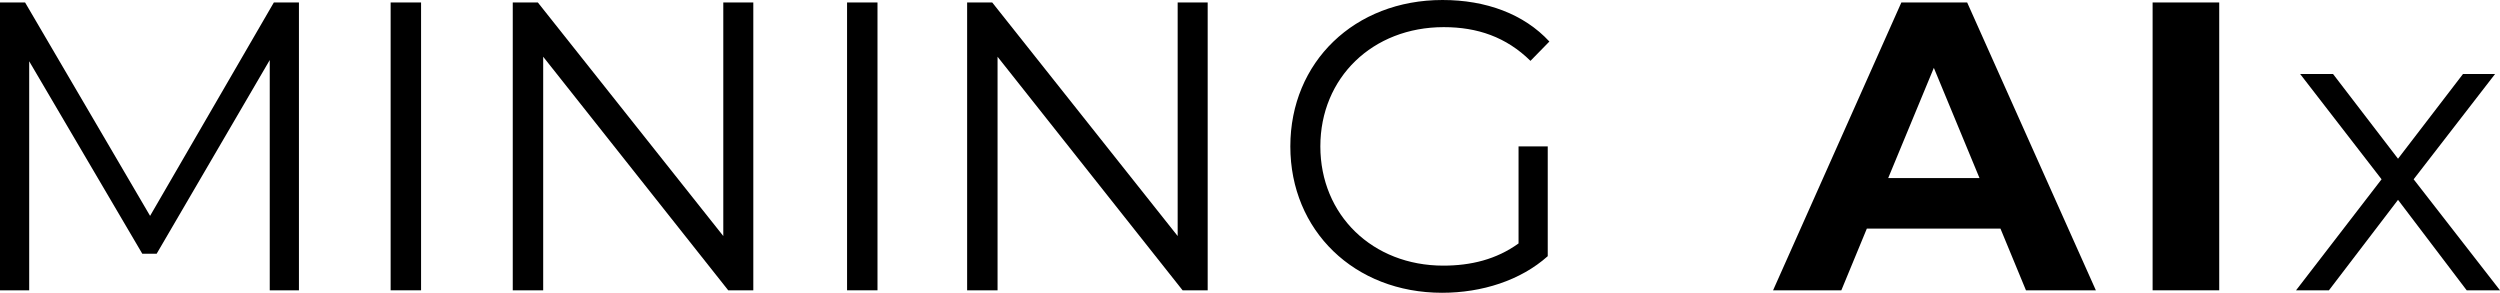 <?xml version="1.0" encoding="UTF-8"?><svg id="Layer_1" xmlns="http://www.w3.org/2000/svg" viewBox="0 0 364.79 42.72"><defs><style>.cls-1{stroke-width:0px;}</style></defs><path class="cls-1" d="m43.62.36v42h-4.26V8.76l-16.5,28.26h-2.1L4.26,8.94v33.42H0V.36h3.66l18.24,31.14L39.96.36h3.66Z"/><path class="cls-1" d="m57,.36h4.44v42h-4.44V.36Z"/><path class="cls-1" d="m109.92.36v42h-3.66l-27-34.08v34.08h-4.44V.36h3.66l27.06,34.08V.36h4.38Z"/><path class="cls-1" d="m123.6.36h4.44v42h-4.44V.36Z"/><path class="cls-1" d="m176.22.36v42h-3.66l-27-34.08v34.08h-4.44V.36h3.66l27.06,34.08V.36h4.38Z"/><path class="cls-1" d="m221.58,21.36h4.26v16.02c-3.96,3.54-9.6,5.34-15.42,5.34-12.78,0-22.14-9.06-22.14-21.36S197.64,0,210.48,0c6.36,0,11.88,2.04,15.6,6.06l-2.76,2.82c-3.54-3.48-7.74-4.92-12.66-4.92-10.38,0-18,7.38-18,17.4s7.62,17.4,17.94,17.4c4.02,0,7.74-.9,10.98-3.24v-14.16Z"/><path class="cls-1" d="m291.9,33.36h-19.5l-3.72,9h-9.96L277.44.36h9.6l18.78,42h-10.2l-3.72-9Zm-3.06-7.38l-6.66-16.08-6.66,16.08h13.32Z"/><path class="cls-1" d="m314.1.36h9.72v42h-9.72V.36Z"/><path class="cls-1" d="m359.93,42.36l-10.02-13.2-10.08,13.2h-4.8l12.48-16.2-11.88-15.36h4.8l9.48,12.36,9.48-12.36h4.68l-11.88,15.36,12.6,16.2h-4.86Z"/></svg>